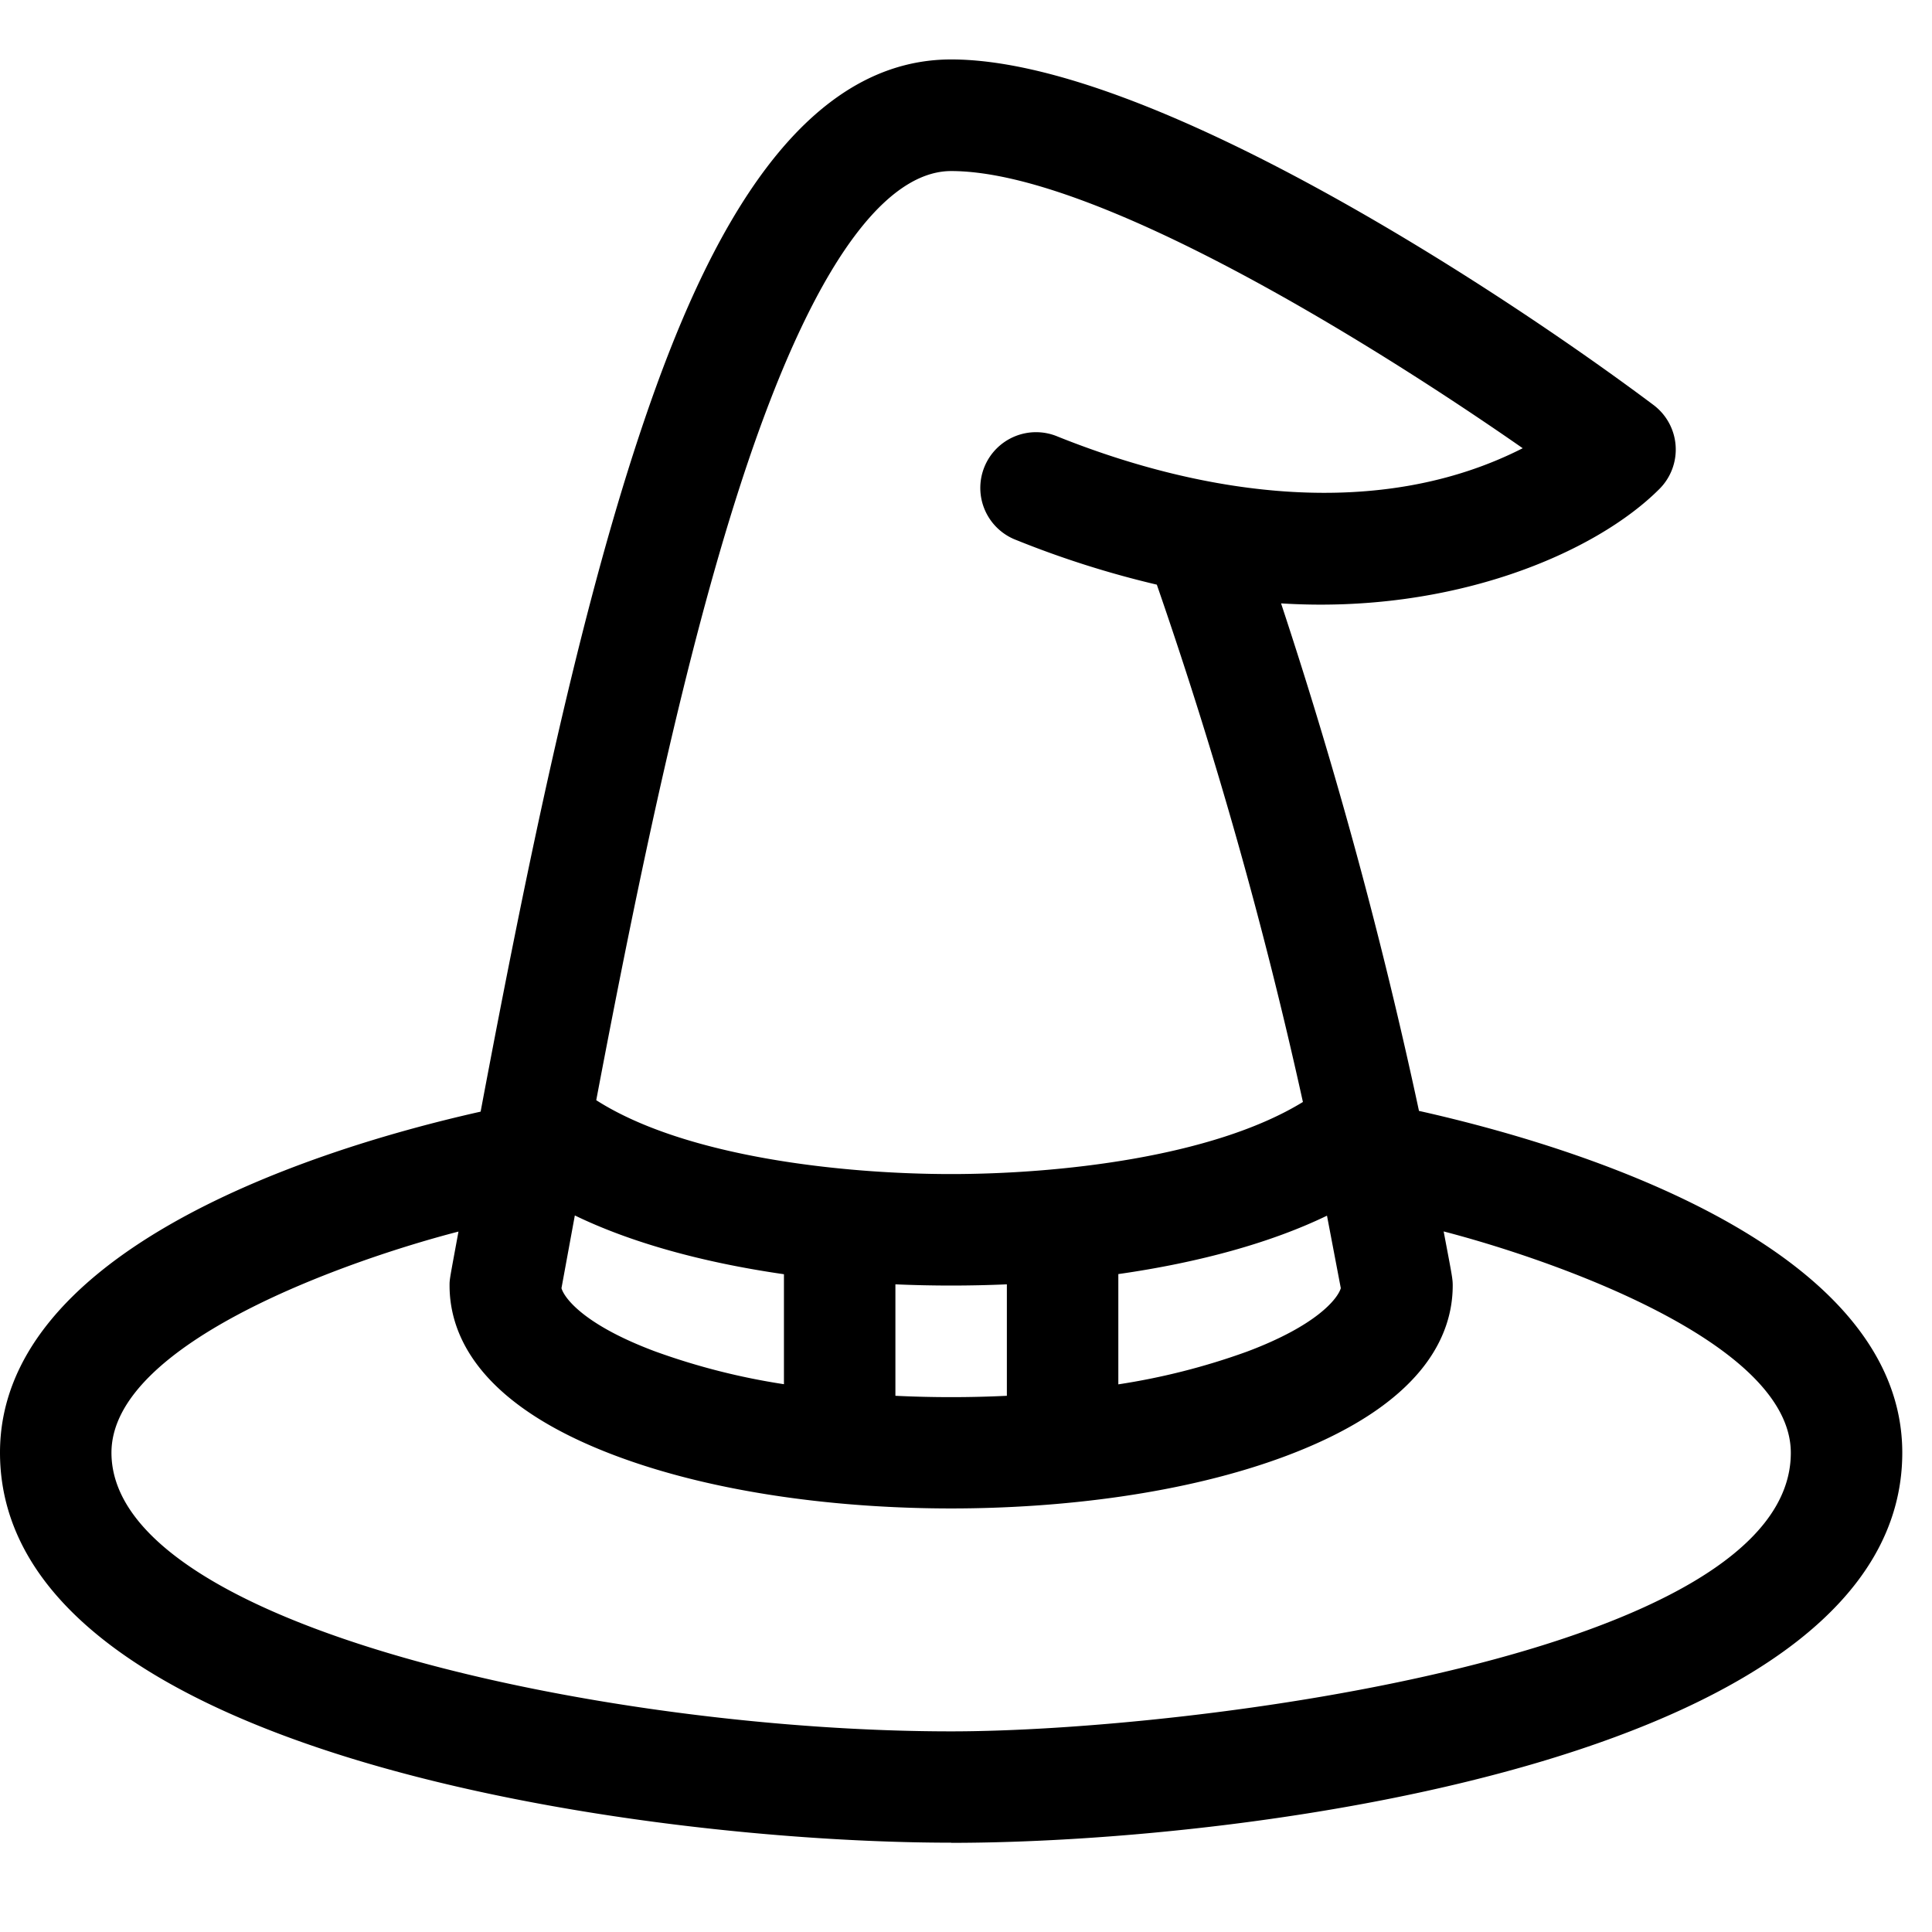 <svg xmlns="http://www.w3.org/2000/svg" width="13" height="13" fill="none"><g clip-path="url(#a)"><path fill="#000" d="M6.4 12.4c2.055 0 6.4-.583 6.4-2.625 0-1.315-1.969-2.013-3.252-2.3A32.788 32.788 0 0 0 8.62 4.06c1.154.073 2.115-.338 2.546-.77a.375.375 0 0 0-.04-.565C10.1 1.956 7.733.4 6.4.4 5.25.4 4.629 1.913 4.262 3.05c-.39 1.212-.715 2.765-1.028 4.43C1.954 7.767 0 8.464 0 9.774c0 2.04 4.342 2.625 6.4 2.625Zm2.622-3.732c-.021.07-.16.25-.632.427a4.553 4.553 0 0 1-.865.22v-.742c.547-.078 1.03-.212 1.404-.393l.093.488ZM4.976 3.281c.568-1.76 1.088-2.13 1.424-2.13.967 0 2.827 1.155 3.846 1.865-.959.488-2.13.322-3.128-.078a.375.375 0 1 0-.279.696 6.5 6.5 0 0 0 .945.3 31.1 31.1 0 0 1 .983 3.481c-.608.373-1.65.485-2.367.485-.728 0-1.789-.114-2.388-.497.295-1.557.602-3 .964-4.122Zm1.799 5.361v.75a7.749 7.749 0 0 1-.75 0v-.75a8.594 8.594 0 0 0 .75 0Zm-2.908-.464c.375.182.859.317 1.408.396v.74a4.55 4.55 0 0 1-.865-.22c-.472-.176-.611-.355-.632-.426l.09-.49Zm-.782.109c-.06.326-.06.32-.06.363 0 .332.195.8 1.122 1.147.684.256 1.52.353 2.253.353.733 0 1.57-.097 2.253-.353.927-.348 1.122-.815 1.122-1.147 0-.045-.004-.064-.061-.364.72.187 2.336.744 2.336 1.49 0 1.363-4.045 1.874-5.65 1.874-2.301 0-5.65-.702-5.65-1.875 0-.745 1.615-1.302 2.335-1.488Z"/></g><defs><clipPath id="a"><path fill="#fff" d="M0 0h12.8v12.8H0z"/></clipPath></defs></svg>